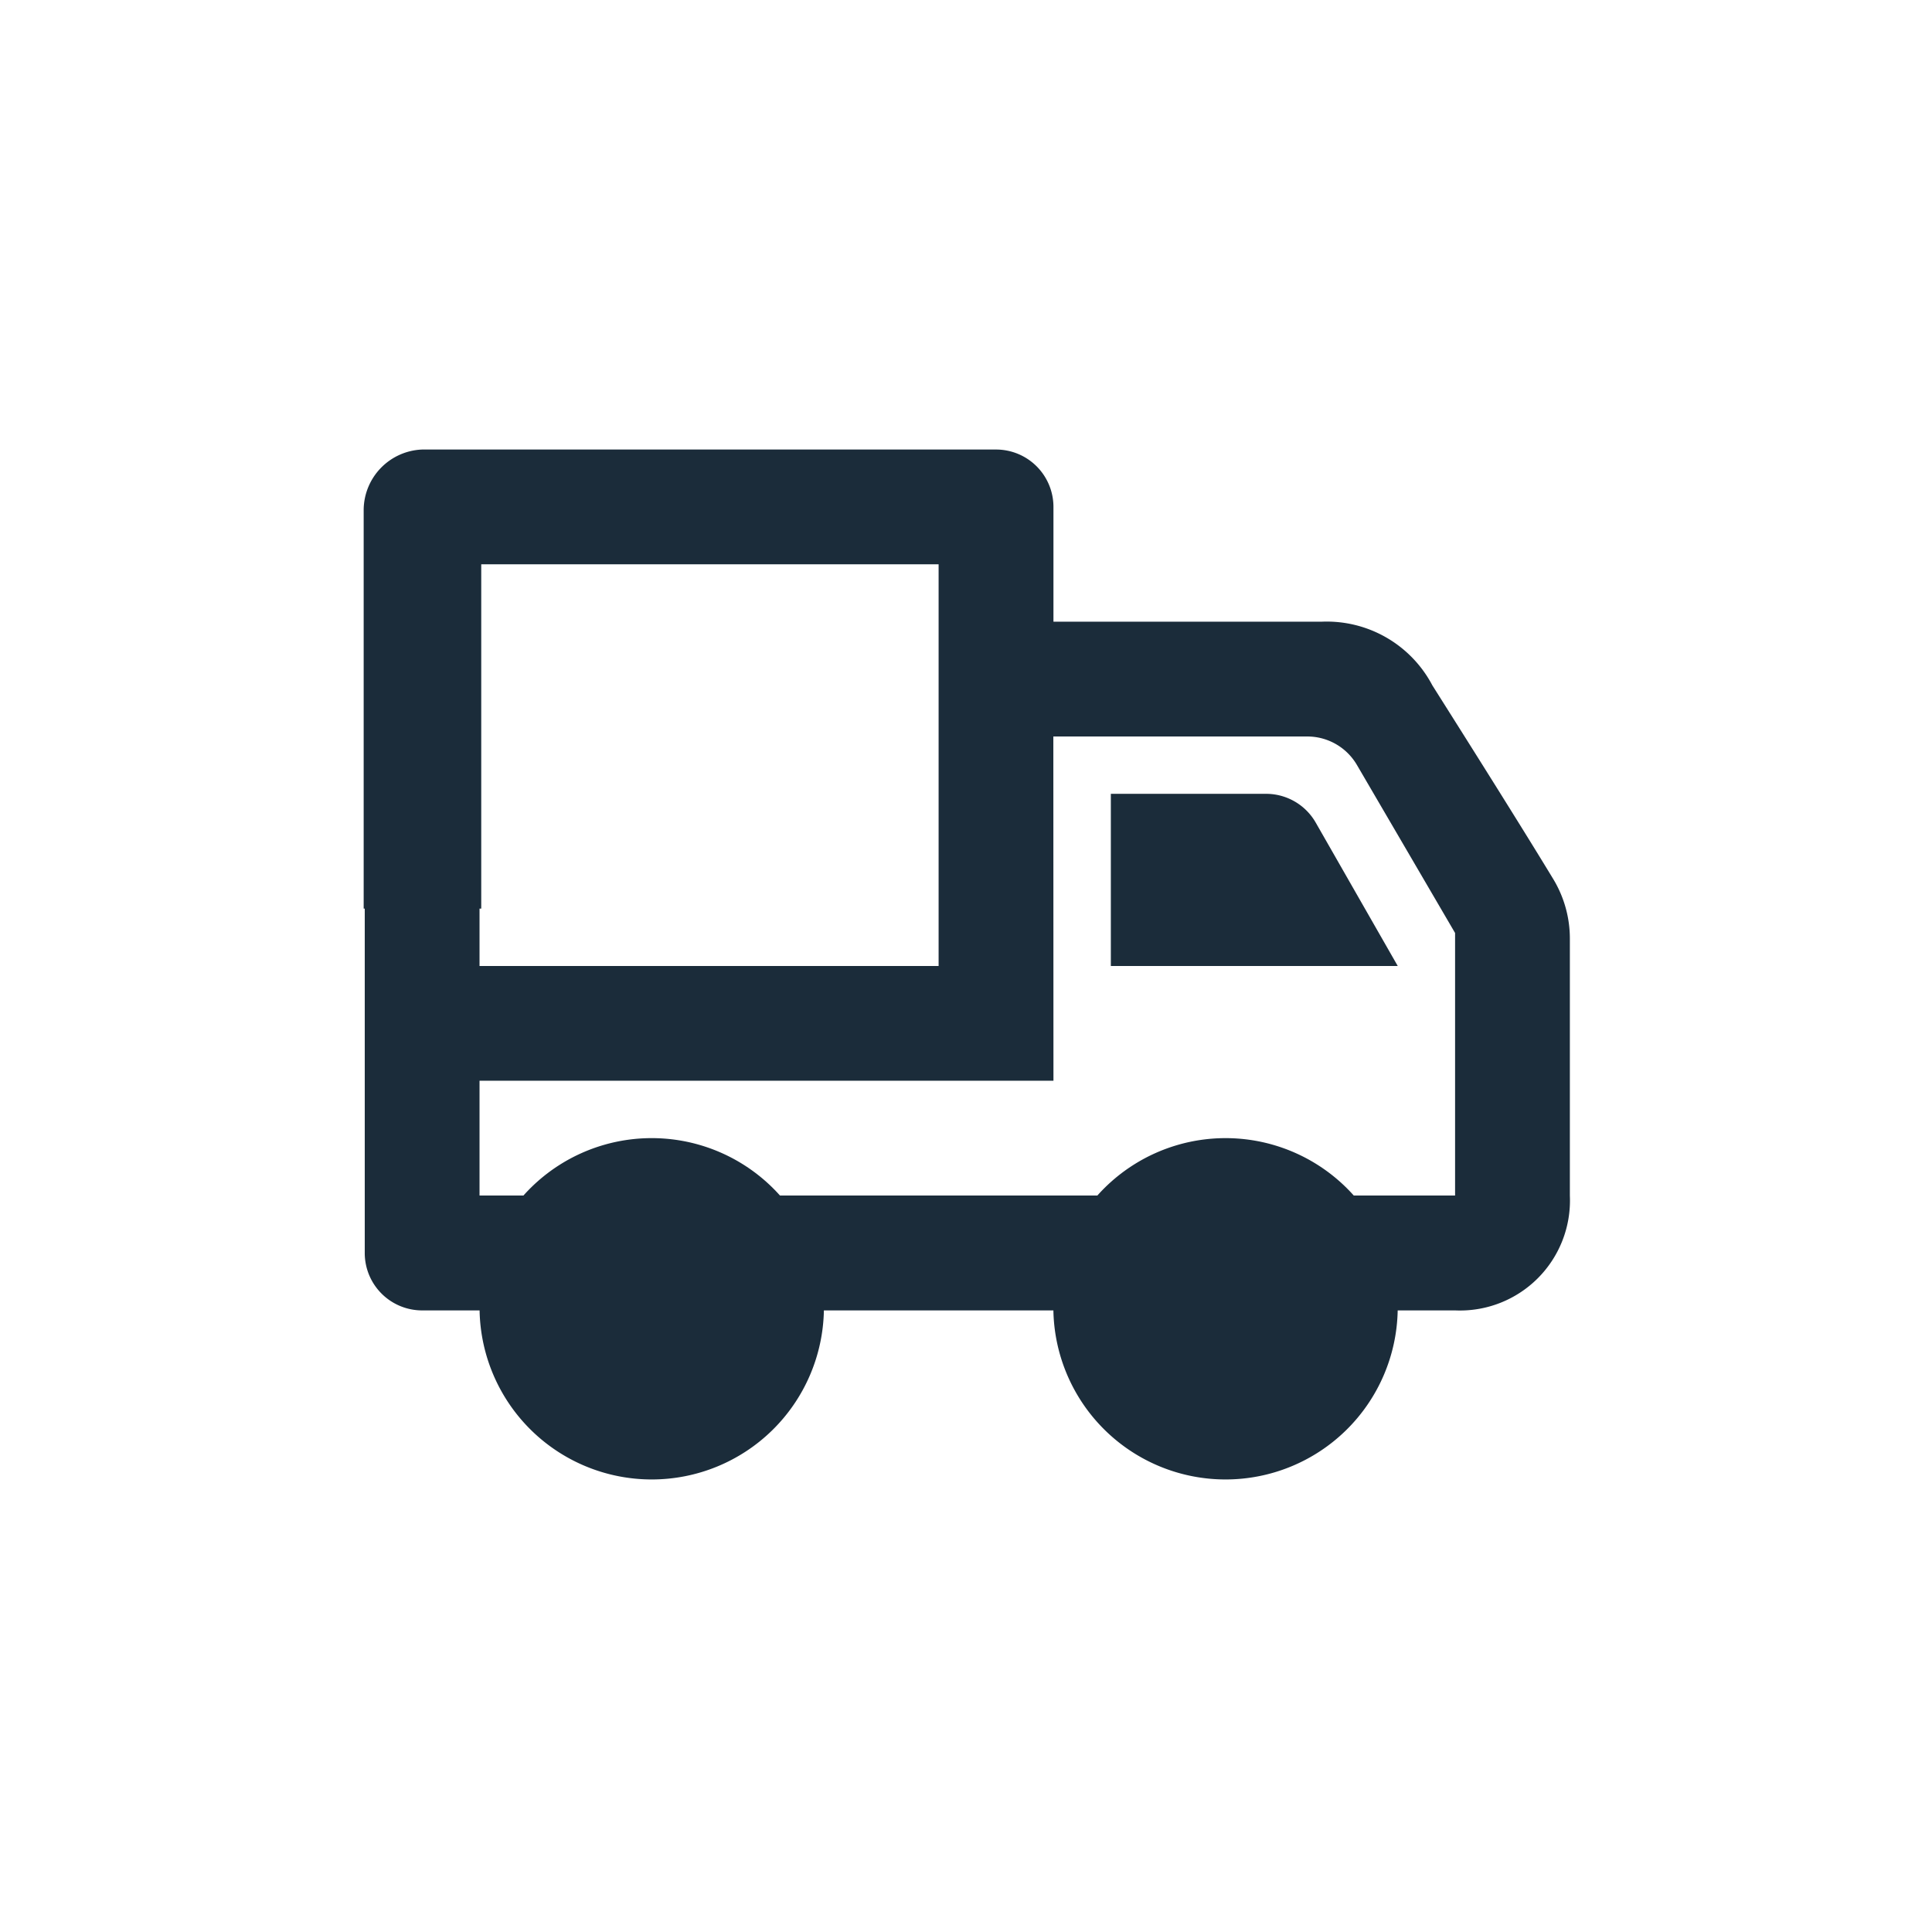 <svg xmlns="http://www.w3.org/2000/svg" xmlns:xlink="http://www.w3.org/1999/xlink" width="34" height="34" viewBox="0 0 34 34">
  <defs>
    <clipPath id="clip-path">
      <rect id="Rectangle_111" data-name="Rectangle 111" width="34" height="34" transform="translate(320 1486)" fill="#1b2c3a"/>
    </clipPath>
  </defs>
  <g id="Group_1887" data-name="Group 1887" transform="translate(-320 -1297)">
    <g id="Mask_Group_21" data-name="Mask Group 21" transform="translate(0 -189)" clip-path="url(#clip-path)">
      <path id="delivery" d="M5.049,12.329v1.01h8.079V6.27H3.03l-.02-.961A1.071,1.071,0,0,1,4.039,4.25h10.1a1.01,1.01,0,0,1,1.01,1.01V7.28h4.713A2.1,2.1,0,0,1,21.817,8.4c.6.949,1.55,2.456,2.129,3.411a2.026,2.026,0,0,1,.291,1.045v4.524a1.936,1.936,0,0,1-2.02,2.02h-1.01a3.03,3.03,0,0,1-6.059,0H11.109a3.03,3.03,0,0,1-6.059,0H4.039a1.01,1.01,0,0,1-1.01-1.01V12.329H3.01V5.309H5.079v7.02Zm3.03,5.857A1.212,1.212,0,1,1,6.867,19.4,1.213,1.213,0,0,1,8.079,18.186Zm10.1,0A1.212,1.212,0,1,1,16.966,19.4,1.213,1.213,0,0,1,18.178,18.186Zm-3.03-2.828H5.049v2.02h.773a3.027,3.027,0,0,1,4.514,0h5.586a3.025,3.025,0,0,1,4.512,0h1.783v-4.62L20.489,9.8a1.011,1.011,0,0,0-.872-.5h-4.47Zm1.01-5.049v3.03h5.049l-1.442-2.521a1.006,1.006,0,0,0-.876-.509Z" transform="translate(323.39 1489.661)" fill="#1b2c3a"/>
    </g>
  </g>
</svg>
